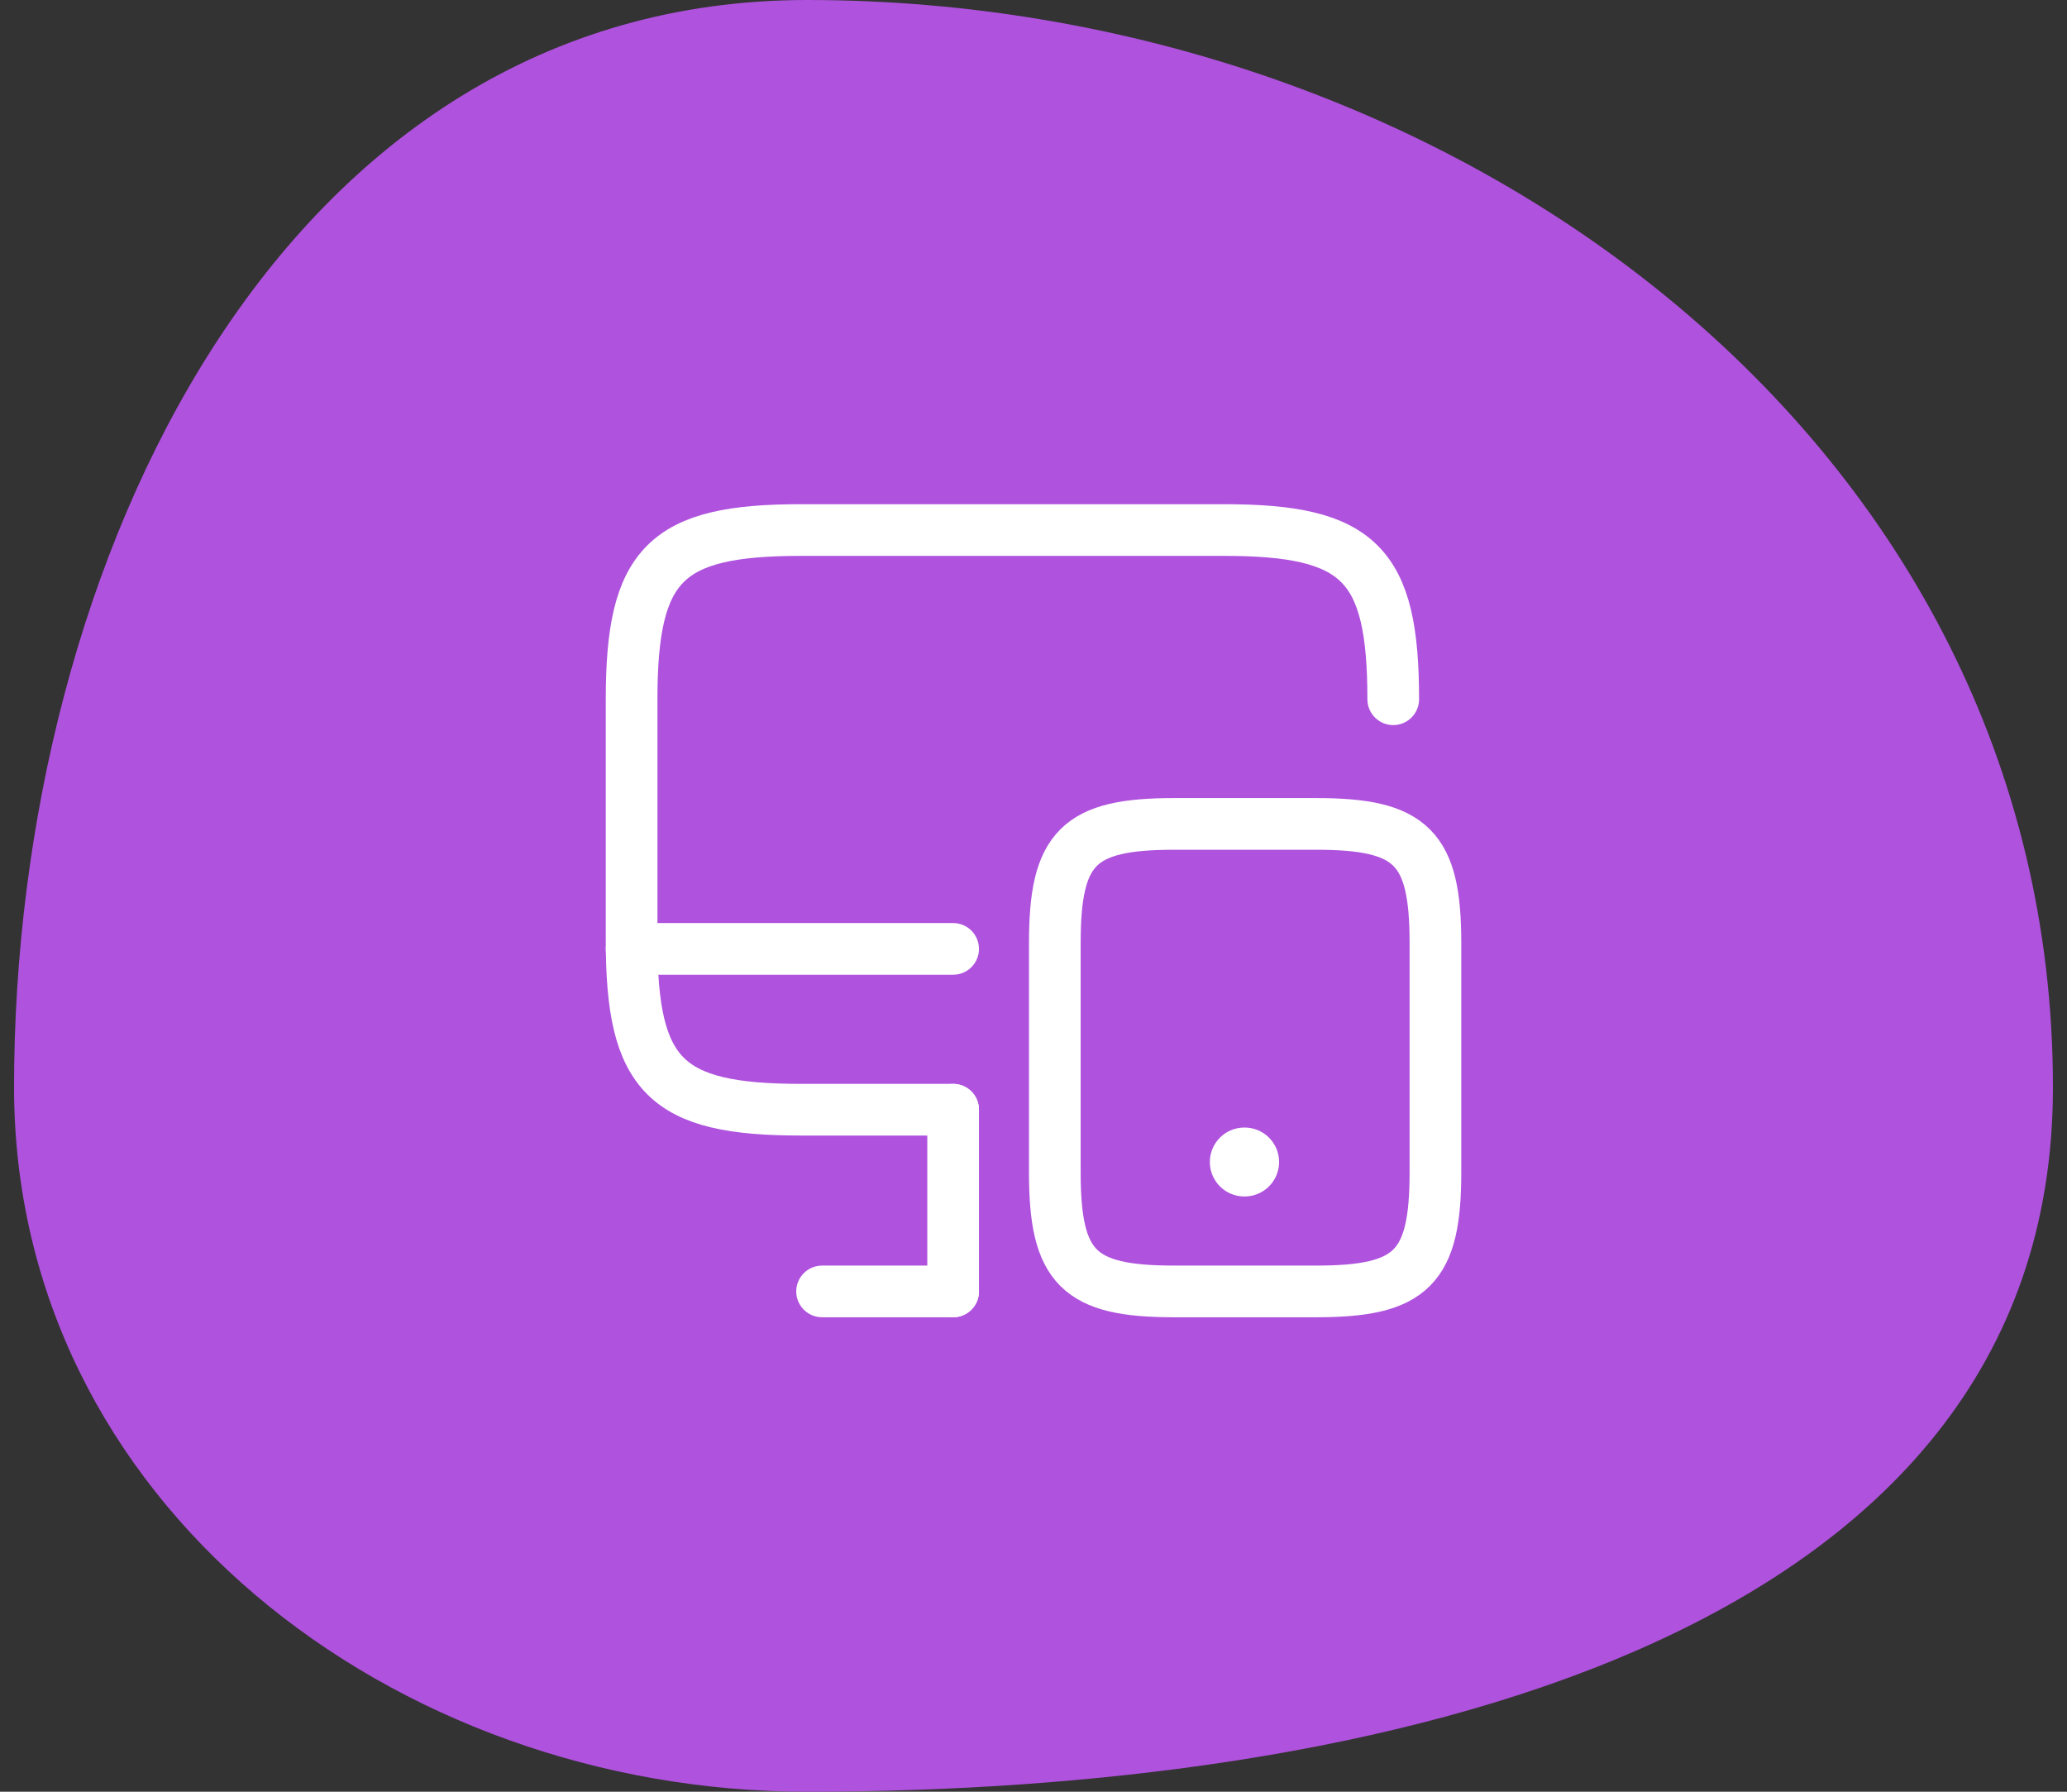 <svg xmlns="http://www.w3.org/2000/svg" fill="none" viewBox="0 0 60 52" height="52" width="60">
<rect x="0" y="0" width="60" height="52" fill="#333333" stroke="none"/>
<path fill="#AF52DE" d="M23.429 0C42.172 0 59.592 12.812 59.592 31.556C59.592 47.779 39.652 52 23.429 52C11.405 52 0.408 43.579 0.408 31.556C0.408 16.302 8.175 0 23.429 0Z" clip-rule="evenodd" fill-rule="evenodd"></path>
<path stroke-linejoin="round" stroke-linecap="round" stroke-width="1.5" stroke="white" d="M27.667 32.206H23.245C19.314 32.206 18.334 31.226 18.334 27.294V20.294C18.334 16.363 19.314 15.383 23.245 15.383H35.53C39.462 15.383 40.442 16.363 40.442 20.294"></path>
<path stroke-linejoin="round" stroke-linecap="round" stroke-width="1.5" stroke="white" d="M27.667 37.48V32.207"></path>
<path stroke-linejoin="round" stroke-linecap="round" stroke-width="1.5" stroke="white" d="M18.334 27.539H27.667"></path>
<path stroke-linejoin="round" stroke-linecap="round" stroke-width="1.5" stroke="white" d="M23.863 37.48H27.667"></path>
<path stroke-linejoin="round" stroke-linecap="round" stroke-width="1.5" stroke="white" d="M41.667 27.365V34.027C41.667 36.792 40.978 37.48 38.214 37.48H34.072C31.307 37.48 30.619 36.792 30.619 34.027V27.365C30.619 24.6 31.307 23.912 34.072 23.912H38.214C40.978 23.912 41.667 24.6 41.667 27.365Z"></path>
<path stroke-linejoin="round" stroke-linecap="round" stroke-width="2" stroke="white" d="M36.119 33.724H36.129"></path>
</svg>

